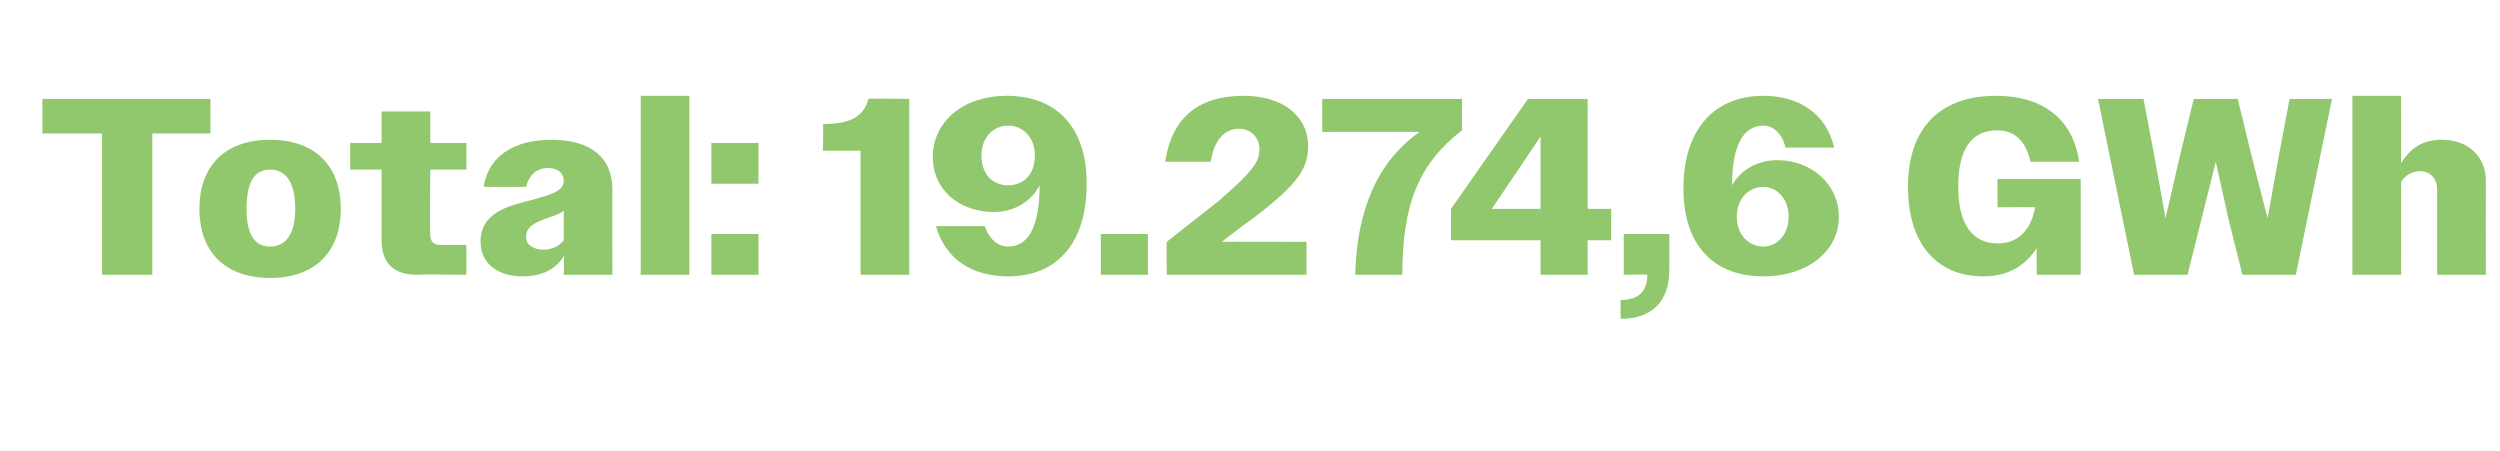 <?xml version="1.0" standalone="no"?><!DOCTYPE svg PUBLIC "-//W3C//DTD SVG 1.1//EN" "http://www.w3.org/Graphics/SVG/1.1/DTD/svg11.dtd"><svg xmlns="http://www.w3.org/2000/svg" version="1.1" width="159.2px" height="28.7px" viewBox="0 -1 159.2 28.7" style="top:-1px">  <desc>Total: 19.274,6 GWh</desc>  <defs/>  <g id="Polygon94739">    <path d="M 6.5 7.5 L 2.7 7.5 L 2.7 5.3 L 13.4 5.3 L 13.4 7.5 L 9.7 7.5 L 9.7 16.5 L 6.5 16.5 L 6.5 7.5 Z M 12.7 12.3 C 12.7 9.5 14.4 7.9 17.2 7.9 C 20 7.9 21.7 9.5 21.7 12.3 C 21.7 15.1 20 16.7 17.2 16.7 C 14.4 16.7 12.7 15.1 12.7 12.3 Z M 15.7 12.3 C 15.7 13.9 16.2 14.7 17.2 14.7 C 18.2 14.7 18.8 13.9 18.8 12.3 C 18.8 10.6 18.2 9.8 17.2 9.8 C 16.2 9.8 15.7 10.6 15.7 12.3 Z M 24.3 14.3 C 24.3 14.29 24.3 9.8 24.3 9.8 L 22.3 9.8 L 22.3 8.1 L 24.3 8.1 L 24.3 6.1 L 27.4 6.1 L 27.4 8.1 L 29.7 8.1 L 29.7 9.8 L 27.4 9.8 C 27.4 9.8 27.36 13.92 27.4 13.9 C 27.4 14.4 27.6 14.6 28.1 14.6 C 28.1 14.61 29.7 14.6 29.7 14.6 L 29.7 16.5 C 29.7 16.5 26.64 16.46 26.6 16.5 C 25 16.5 24.3 15.7 24.3 14.3 Z M 30.6 14.4 C 30.6 12.5 32.4 12.1 34 11.7 C 35 11.4 35.9 11.2 35.9 10.5 C 35.9 10.1 35.6 9.7 34.9 9.7 C 34.2 9.7 33.7 10.1 33.5 10.9 C 33.5 10.9 30.8 10.9 30.8 10.9 C 31.1 8.9 32.8 7.9 35.1 7.9 C 37.6 7.9 39 9 39 11.1 C 38.98 11.06 39 16.5 39 16.5 L 35.9 16.5 C 35.9 16.5 35.94 15.26 35.9 15.3 C 35.4 16.2 34.4 16.6 33.3 16.6 C 31.6 16.6 30.6 15.7 30.6 14.4 Z M 34.6 14.9 C 35.1 14.9 35.6 14.7 35.9 14.3 C 35.9 14.3 35.9 12.4 35.9 12.4 C 35.7 12.6 35.4 12.7 35.1 12.8 C 34.3 13.1 33.5 13.3 33.5 14.1 C 33.5 14.6 34 14.9 34.6 14.9 Z M 40.8 5.1 L 43.9 5.1 L 43.9 16.5 L 40.8 16.5 L 40.8 5.1 Z M 45.3 8.1 L 48.3 8.1 L 48.3 10.7 L 45.3 10.7 L 45.3 8.1 Z M 45.3 13.9 L 48.3 13.9 L 48.3 16.5 L 45.3 16.5 L 45.3 13.9 Z M 54.8 8.6 L 52.4 8.6 C 52.4 8.6 52.45 6.93 52.4 6.9 C 54.2 6.9 55 6.4 55.3 5.3 C 55.3 5.26 57.9 5.3 57.9 5.3 L 57.9 16.5 L 54.8 16.5 L 54.8 8.6 Z M 59.6 13.4 C 59.6 13.4 62.7 13.4 62.7 13.4 C 63 14.2 63.5 14.7 64.2 14.7 C 65.4 14.7 66.2 13.6 66.2 10.8 C 65.7 11.8 64.6 12.5 63.3 12.5 C 61.1 12.5 59.4 11.1 59.4 9 C 59.4 6.7 61.4 5.1 64.1 5.1 C 67.2 5.1 69.2 7 69.2 10.7 C 69.2 14.5 67.3 16.6 64.2 16.6 C 61.9 16.6 60.2 15.5 59.6 13.4 Z M 65.9 8.9 C 65.9 7.7 65.1 7 64.2 7 C 63.3 7 62.5 7.7 62.5 8.9 C 62.5 10.2 63.3 10.8 64.2 10.8 C 65.1 10.8 65.9 10.2 65.9 8.9 Z M 70.1 13.9 L 73.1 13.9 L 73.1 16.5 L 70.1 16.5 L 70.1 13.9 Z M 74.3 14.4 C 75.7 13.3 76.7 12.5 77.6 11.8 C 79.8 9.9 80.2 9.3 80.2 8.5 C 80.2 7.8 79.7 7.2 78.9 7.2 C 78 7.2 77.3 7.9 77.1 9.3 C 77.1 9.3 74.2 9.3 74.2 9.3 C 74.6 6.6 76.2 5.1 79.2 5.1 C 81.7 5.1 83.3 6.4 83.3 8.3 C 83.3 9.7 82.7 10.7 79.8 12.9 C 79.2 13.3 78.6 13.8 77.8 14.4 C 77.82 14.38 83.2 14.4 83.2 14.4 L 83.2 16.5 L 74.3 16.5 C 74.3 16.5 74.27 14.43 74.3 14.4 Z M 90.4 7.4 C 90.45 7.39 84.2 7.4 84.2 7.4 L 84.2 5.3 L 93.1 5.3 C 93.1 5.3 93.1 7.3 93.1 7.3 C 90.4 9.4 89.3 11.9 89.3 16.5 C 89.3 16.5 86.3 16.5 86.3 16.5 C 86.4 12.4 87.7 9.3 90.4 7.4 Z M 98.1 14.3 L 92.4 14.3 L 92.4 12.3 L 97.3 5.3 L 101.1 5.3 L 101.1 12.3 L 102.6 12.3 L 102.6 14.3 L 101.1 14.3 L 101.1 16.5 L 98.1 16.5 L 98.1 14.3 Z M 98.1 12.3 L 98.1 7.7 L 95 12.3 L 98.1 12.3 Z M 103.2 18.1 C 104.4 18.1 104.9 17.5 104.9 16.5 C 104.88 16.46 103.4 16.5 103.4 16.5 L 103.4 13.9 L 106.3 13.9 C 106.3 13.9 106.3 16.18 106.3 16.2 C 106.3 18.1 105.3 19.3 103.2 19.3 C 103.2 19.3 103.2 18.1 103.2 18.1 Z M 107.2 11 C 107.2 7.2 109.2 5.1 112.3 5.1 C 114.5 5.1 116.3 6.2 116.8 8.4 C 116.8 8.4 113.7 8.4 113.7 8.4 C 113.5 7.5 112.9 7 112.3 7 C 111.1 7 110.3 8.1 110.3 10.8 C 110.8 9.9 111.8 9.2 113.2 9.2 C 115.3 9.2 117.1 10.7 117.1 12.8 C 117.1 15 115.1 16.6 112.3 16.6 C 109.2 16.6 107.2 14.7 107.2 11 Z M 113.9 12.8 C 113.9 11.6 113.1 10.9 112.3 10.9 C 111.4 10.9 110.6 11.6 110.6 12.8 C 110.6 14 111.4 14.7 112.3 14.7 C 113.1 14.7 113.9 14 113.9 12.8 Z M 129.7 14.8 C 128.9 16 127.8 16.6 126.3 16.6 C 123.4 16.6 121.5 14.6 121.5 10.9 C 121.5 7 123.7 5.1 127.1 5.1 C 130 5.1 132 6.5 132.4 9.3 C 132.4 9.3 129.3 9.3 129.3 9.3 C 129 7.9 128.2 7.3 127.2 7.3 C 125.6 7.3 124.7 8.4 124.7 10.9 C 124.7 13.4 125.7 14.5 127.2 14.5 C 128.4 14.5 129.3 13.8 129.6 12.2 C 129.55 12.18 127.2 12.2 127.2 12.2 L 127.2 10.4 L 132.5 10.4 L 132.5 16.5 L 129.7 16.5 C 129.7 16.5 129.68 14.78 129.7 14.8 Z M 133.6 5.3 L 136.5 5.3 L 137.2 9 L 137.9 12.9 L 138.8 9 L 139.7 5.3 L 142.5 5.3 L 143.4 9 L 144.4 12.9 L 145.1 9 L 145.8 5.3 L 148.5 5.3 L 146.2 16.5 L 142.8 16.5 L 141.9 12.9 L 141.1 9.3 L 140.2 12.9 L 139.3 16.5 L 135.9 16.5 L 133.6 5.3 Z M 149.8 5.1 L 152.9 5.1 C 152.9 5.1 152.91 9.41 152.9 9.4 C 153.5 8.4 154.3 7.9 155.5 7.9 C 157.2 7.9 158.3 9 158.3 10.5 C 158.29 10.54 158.3 16.5 158.3 16.5 L 155.2 16.5 C 155.2 16.5 155.2 11.09 155.2 11.1 C 155.2 10.3 154.7 9.9 154.1 9.9 C 153.6 9.9 153.1 10.2 152.9 10.6 C 152.91 10.56 152.9 16.5 152.9 16.5 L 149.8 16.5 L 149.8 5.1 Z " stroke="none" fill="#92c86d"/>  </g></svg>
